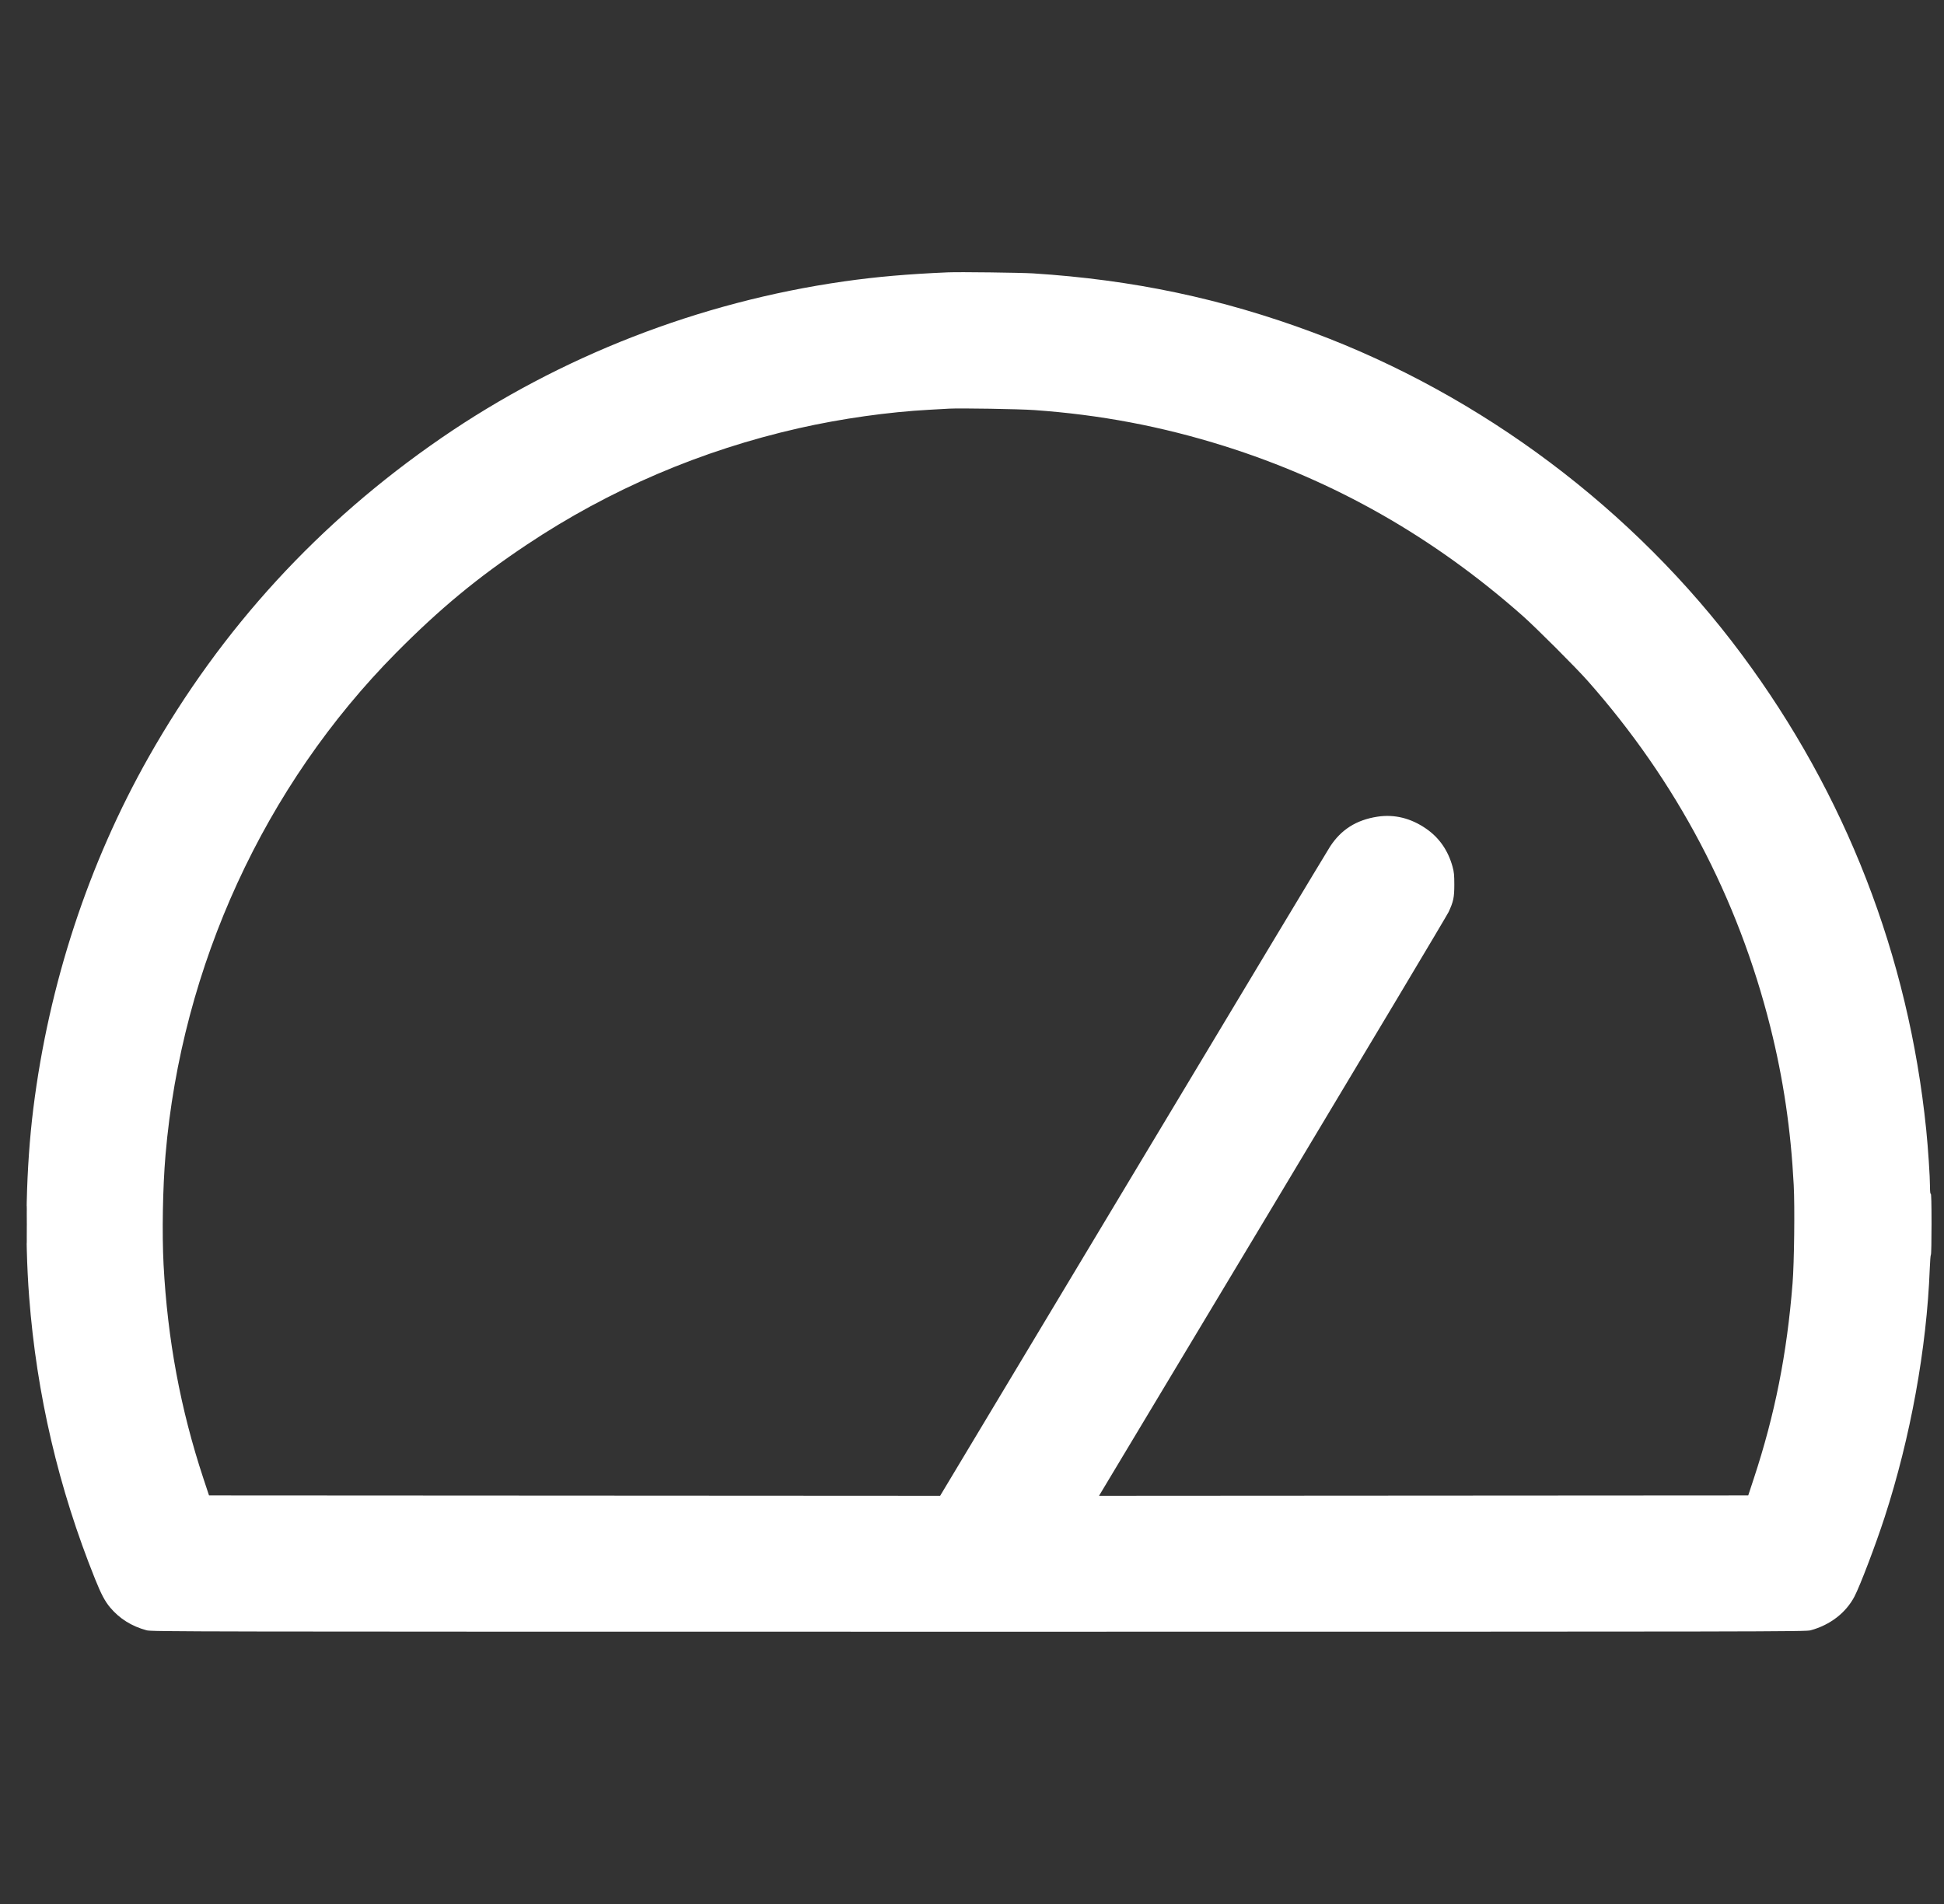 <svg width="49" height="48" viewBox="0 0 49 48" fill="none" xmlns="http://www.w3.org/2000/svg">
<rect x="0" y="0" width="49" height="48" fill="#333333" stroke="none"/>
<g clip-path="url(#clip0_1107_7194)">
<path fill-rule="evenodd" clip-rule="evenodd" d="M23.889 6.866C22.885 6.909 22.087 6.978 21.268 7.095C17.626 7.616 14.123 8.979 11.121 11.044C8.037 13.166 5.589 15.834 3.753 19.075C2.231 21.764 1.232 24.805 0.84 27.946C0.656 29.424 0.617 31.16 0.735 32.698C0.922 35.148 1.476 37.52 2.397 39.809C2.551 40.192 2.644 40.367 2.776 40.525C3.013 40.807 3.319 40.999 3.694 41.1C3.821 41.135 4.428 41.136 24.667 41.136C44.906 41.136 45.512 41.135 45.639 41.1C46.13 40.967 46.529 40.658 46.744 40.247C46.887 39.972 47.277 38.946 47.502 38.255C48.155 36.247 48.565 33.988 48.641 31.986C48.648 31.796 48.661 31.636 48.67 31.63C48.679 31.625 48.686 31.274 48.686 30.852C48.686 30.345 48.679 30.088 48.667 30.096C48.654 30.104 48.647 30.04 48.647 29.919C48.647 29.672 48.599 28.942 48.551 28.474C48.104 24.095 46.524 20.027 43.899 16.496C41.184 12.843 37.354 9.967 33.095 8.381C30.8 7.526 28.552 7.052 26.039 6.892C25.731 6.873 24.176 6.853 23.889 6.866ZM23.927 10.302C23.864 10.306 23.639 10.318 23.428 10.33C22.39 10.386 21.209 10.553 20.145 10.793C17.677 11.351 15.367 12.339 13.281 13.73C12.033 14.562 11.086 15.346 9.985 16.457C6.664 19.811 4.578 24.354 4.172 29.117C4.102 29.936 4.082 31.098 4.123 31.882C4.223 33.771 4.55 35.529 5.127 37.273L5.268 37.699L14.482 37.704L23.697 37.709L28.555 29.612C31.226 25.158 33.463 21.437 33.525 21.343C33.805 20.913 34.188 20.671 34.718 20.589C35.146 20.523 35.563 20.626 35.946 20.891C36.278 21.12 36.501 21.442 36.613 21.851C36.65 21.986 36.657 22.06 36.657 22.301C36.657 22.625 36.635 22.729 36.513 22.992C36.474 23.076 34.475 26.422 32.072 30.427L27.702 37.709L35.884 37.704L44.066 37.699L44.205 37.277C44.737 35.665 45.042 34.13 45.183 32.352C45.224 31.84 45.241 30.425 45.212 29.875C45.14 28.481 44.951 27.202 44.623 25.891C43.806 22.631 42.259 19.697 40.019 17.165C39.724 16.831 38.711 15.818 38.376 15.522C36.129 13.536 33.639 12.12 30.859 11.245C29.278 10.748 27.728 10.455 26.068 10.338C25.689 10.311 24.202 10.287 23.927 10.302ZM0.675 30.874C0.675 31.301 0.678 31.476 0.681 31.262C0.684 31.049 0.684 30.699 0.681 30.485C0.678 30.271 0.675 30.446 0.675 30.874Z" fill="white"/>
</g>
<defs>
<clipPath id="clip0_1107_7194">
<rect width="48" height="48" fill="white" transform="translate(0.667)"/>
</clipPath>
</defs>
</svg>
